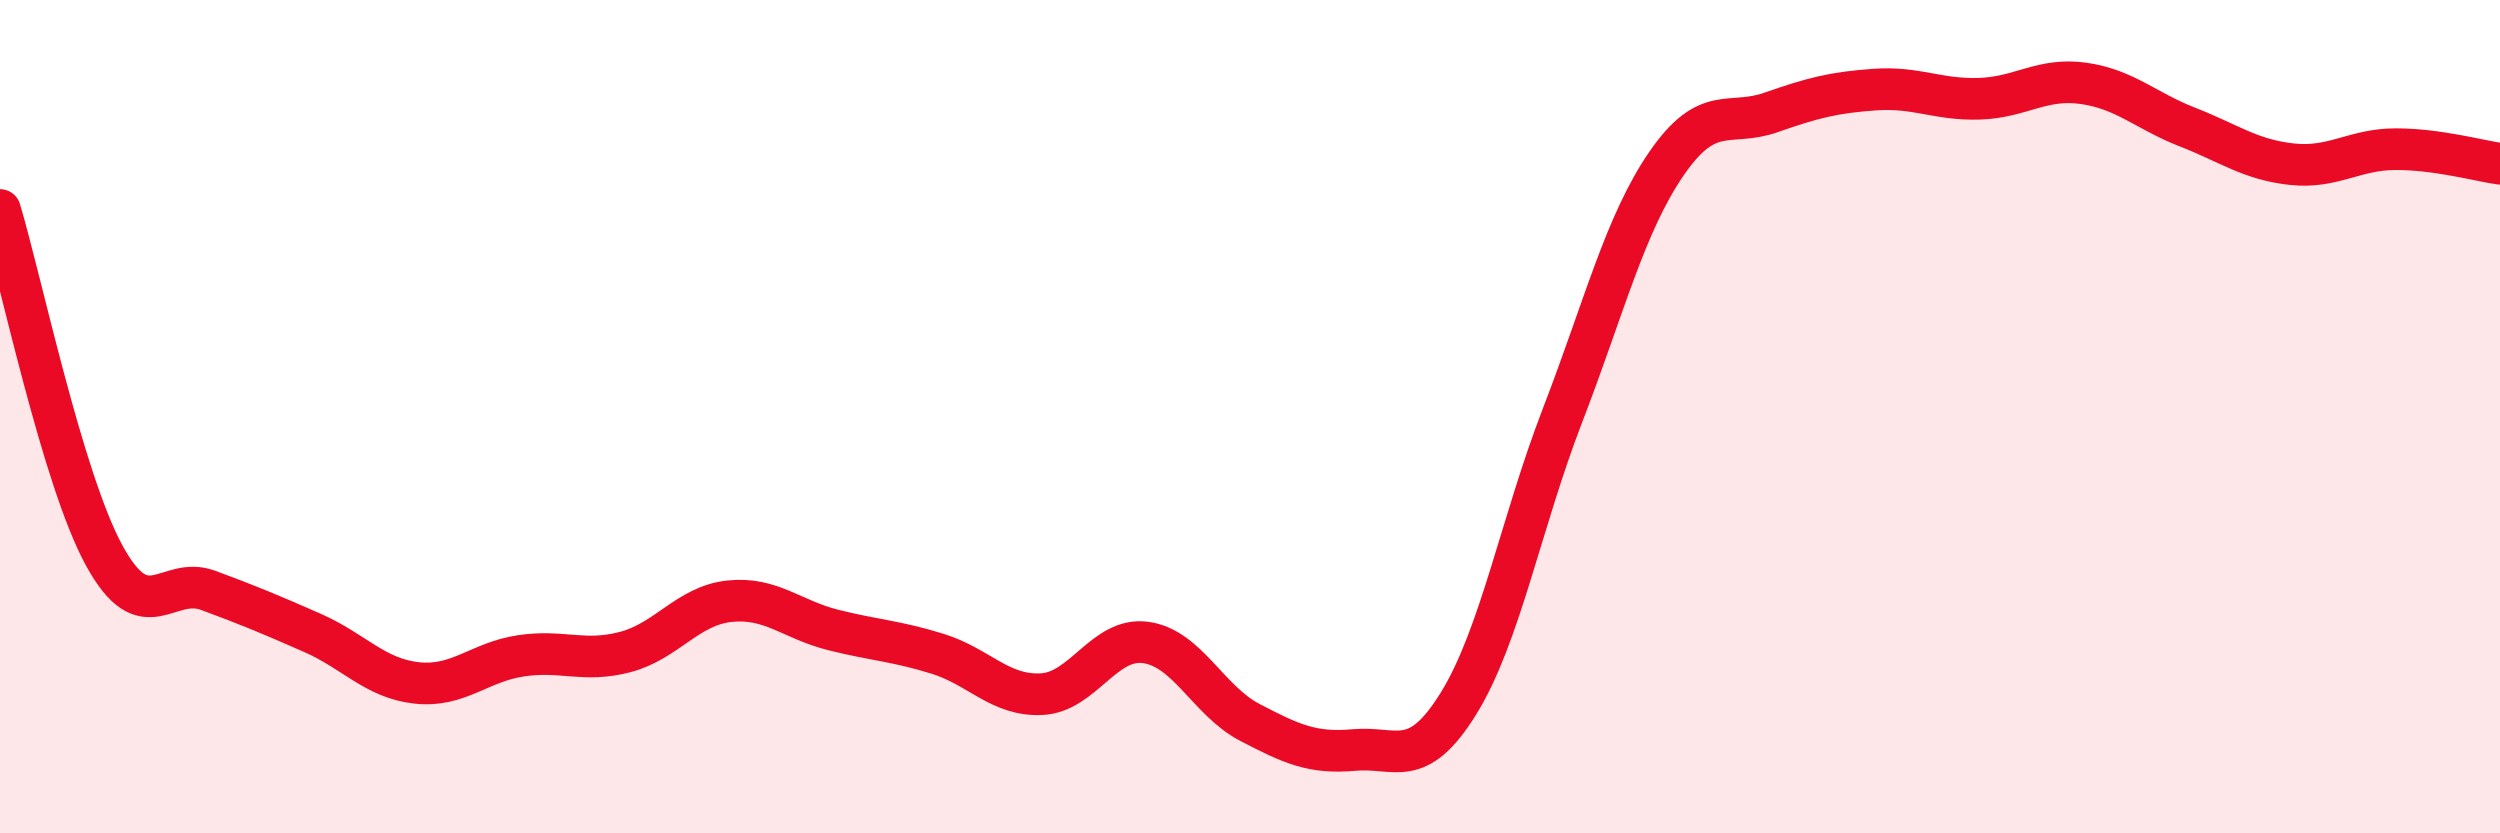
    <svg width="60" height="20" viewBox="0 0 60 20" xmlns="http://www.w3.org/2000/svg">
      <path
        d="M 0,5.04 C 0.5,6.7 1.5,11.5 2.5,13.33 C 3.5,15.16 4,13.8 5,14.17 C 6,14.54 6.5,14.75 7.5,15.19 C 8.5,15.63 9,16.28 10,16.39 C 11,16.5 11.5,15.89 12.5,15.74 C 13.5,15.59 14,15.91 15,15.65 C 16,15.39 16.5,14.54 17.5,14.43 C 18.5,14.32 19,14.87 20,15.12 C 21,15.37 21.5,15.38 22.5,15.69 C 23.5,16 24,16.71 25,16.66 C 26,16.61 26.5,15.28 27.5,15.42 C 28.5,15.56 29,16.82 30,17.34 C 31,17.86 31.5,18.09 32.5,18 C 33.5,17.91 34,18.5 35,16.89 C 36,15.28 36.5,12.56 37.5,9.97 C 38.5,7.38 39,5.37 40,3.92 C 41,2.47 41.5,3.05 42.5,2.7 C 43.5,2.35 44,2.22 45,2.15 C 46,2.08 46.5,2.4 47.5,2.37 C 48.5,2.34 49,1.86 50,2 C 51,2.14 51.5,2.66 52.5,3.05 C 53.5,3.44 54,3.83 55,3.94 C 56,4.05 56.5,3.58 57.5,3.58 C 58.5,3.58 59.5,3.86 60,3.93L60 20L0 20Z"
        fill="#EB0A25"
        opacity="0.1"
        stroke-linecap="round"
        stroke-linejoin="round"
      />
      <path
        d="M 0,5.04 C 0.5,6.7 1.5,11.5 2.5,13.33 C 3.5,15.16 4,13.8 5,14.17 C 6,14.54 6.5,14.75 7.5,15.19 C 8.5,15.63 9,16.28 10,16.39 C 11,16.5 11.5,15.89 12.5,15.74 C 13.5,15.59 14,15.91 15,15.65 C 16,15.39 16.5,14.54 17.5,14.43 C 18.5,14.32 19,14.87 20,15.12 C 21,15.37 21.5,15.38 22.5,15.69 C 23.5,16 24,16.71 25,16.66 C 26,16.61 26.5,15.28 27.5,15.42 C 28.5,15.56 29,16.82 30,17.34 C 31,17.86 31.5,18.09 32.5,18 C 33.5,17.91 34,18.5 35,16.89 C 36,15.28 36.5,12.56 37.5,9.97 C 38.5,7.38 39,5.37 40,3.92 C 41,2.47 41.5,3.05 42.5,2.7 C 43.5,2.35 44,2.22 45,2.15 C 46,2.08 46.5,2.4 47.5,2.37 C 48.5,2.34 49,1.86 50,2 C 51,2.14 51.5,2.66 52.5,3.05 C 53.5,3.44 54,3.83 55,3.94 C 56,4.05 56.5,3.58 57.5,3.58 C 58.5,3.58 59.5,3.86 60,3.93"
        stroke="#EB0A25"
        stroke-width="1"
        fill="none"
        stroke-linecap="round"
        stroke-linejoin="round"
      />
    </svg>
  